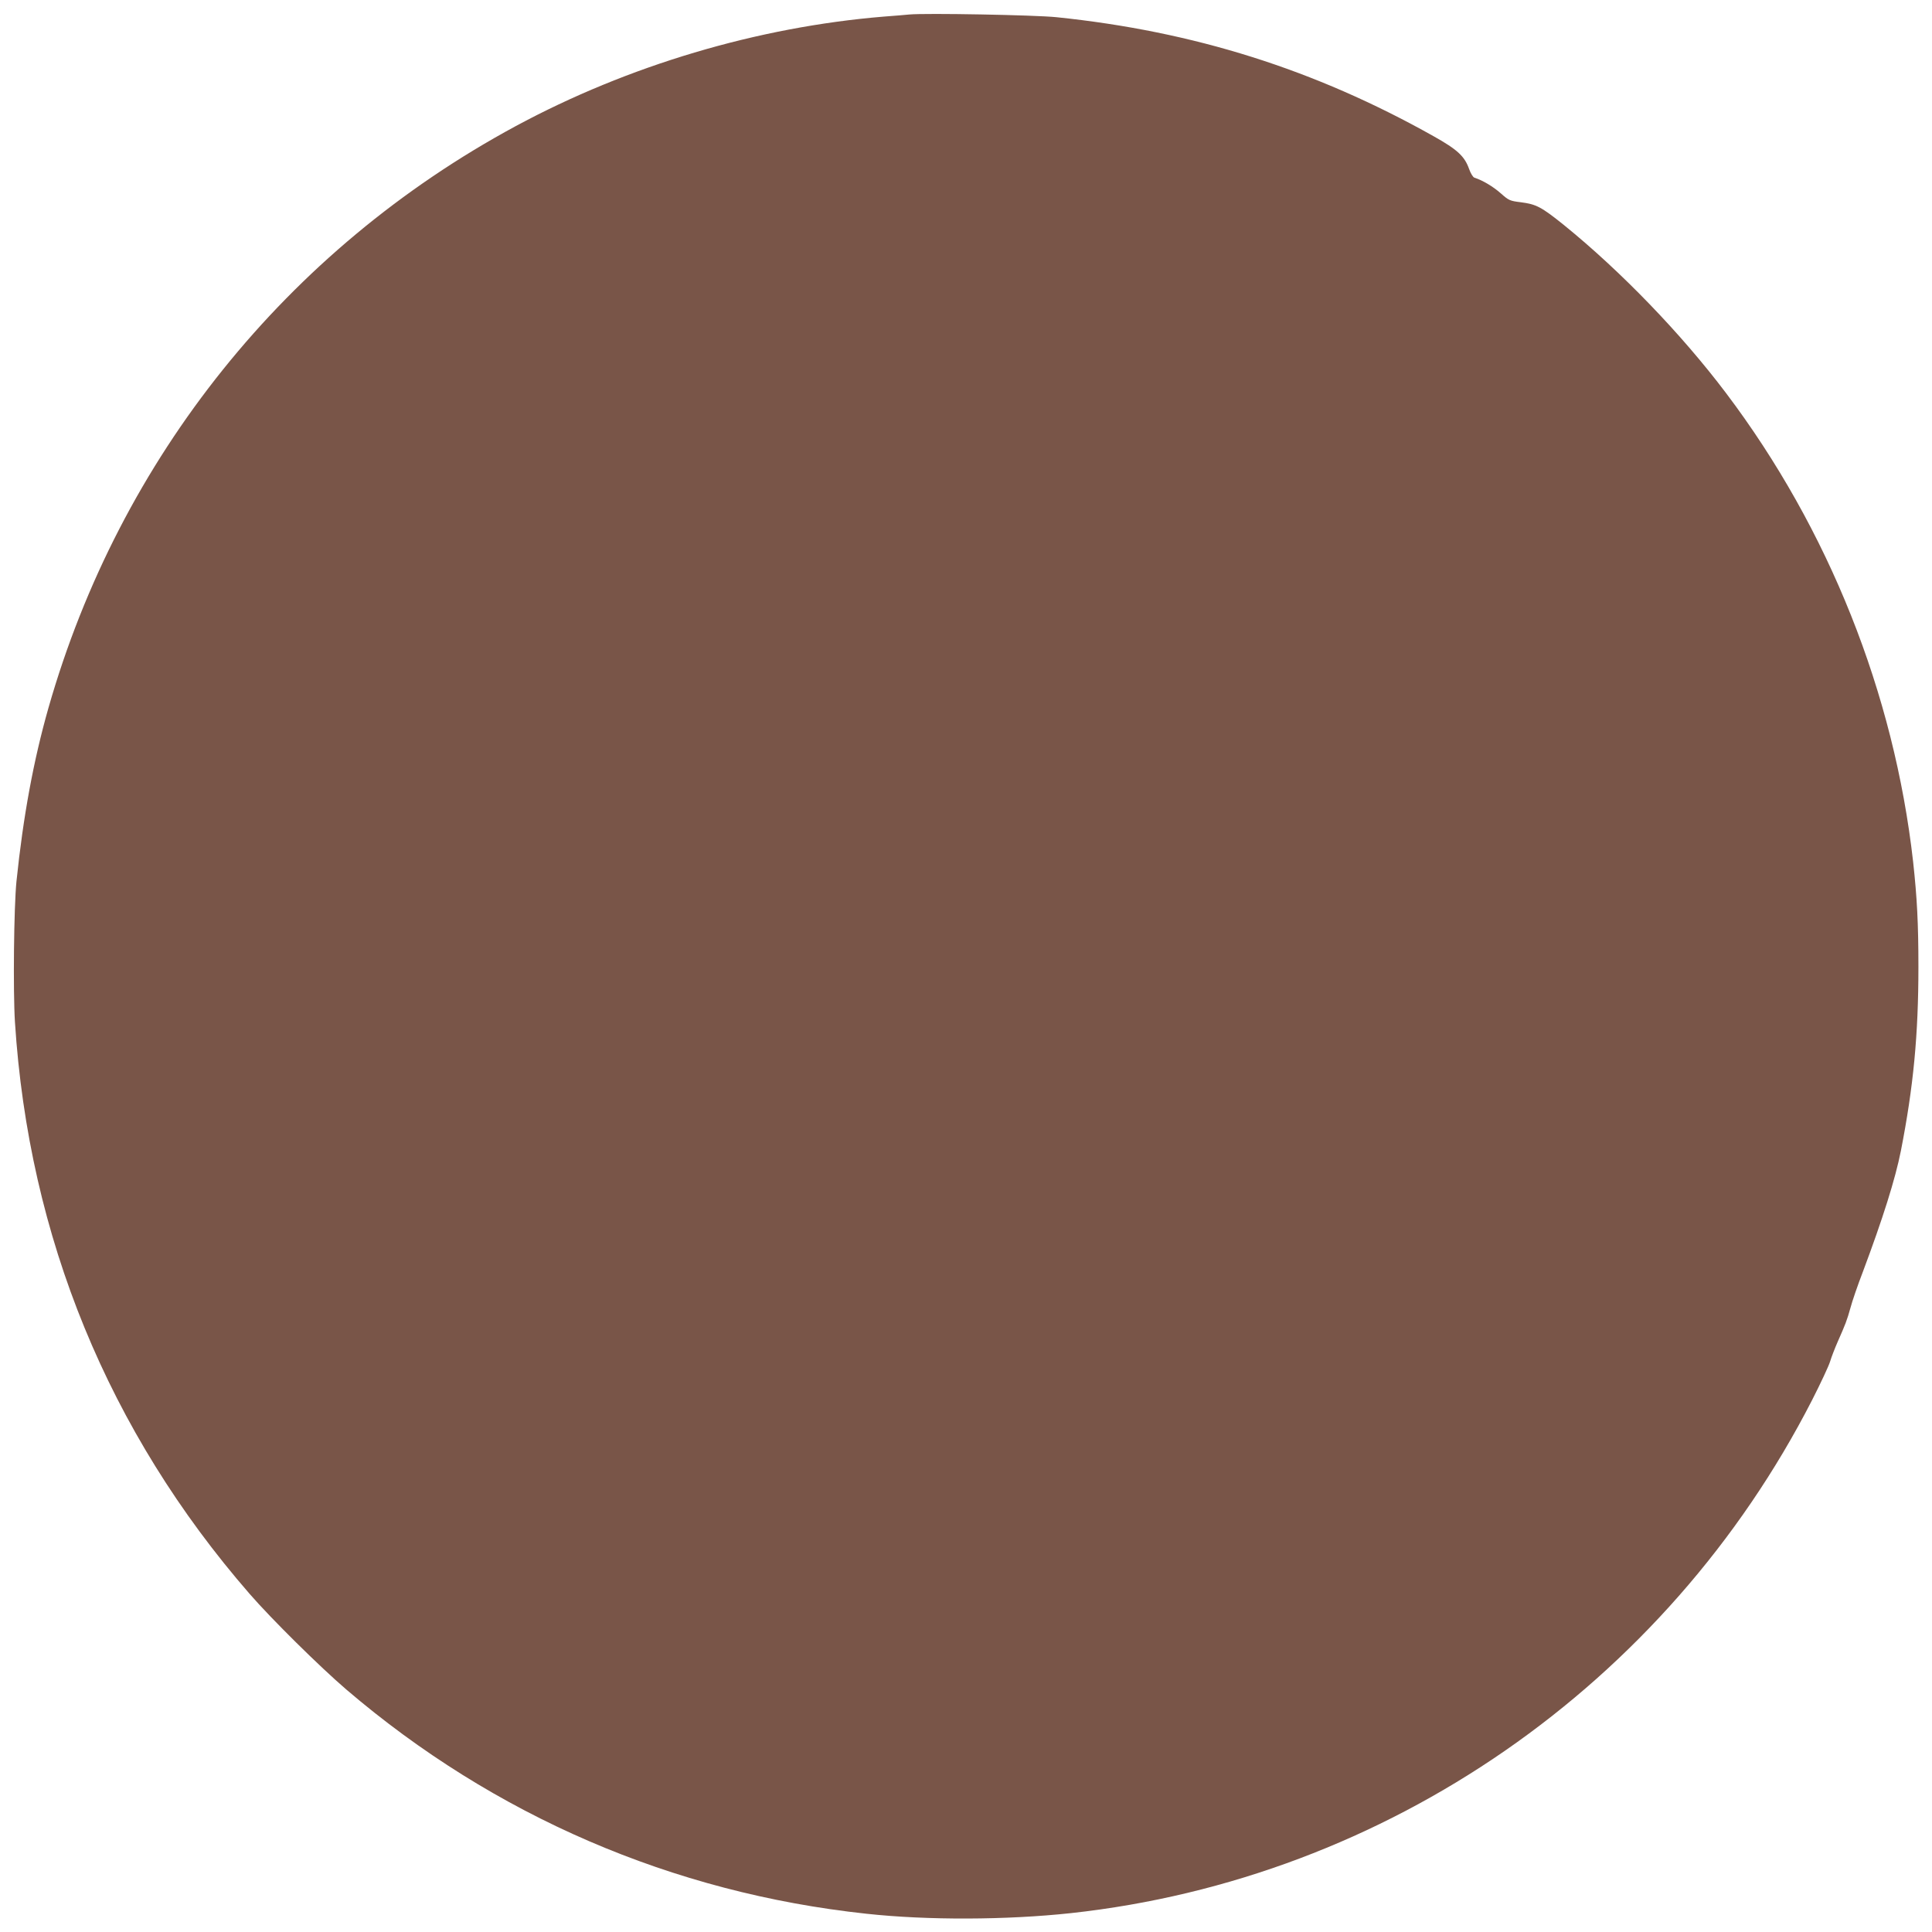<?xml version="1.0" standalone="no"?>
<!DOCTYPE svg PUBLIC "-//W3C//DTD SVG 20010904//EN"
 "http://www.w3.org/TR/2001/REC-SVG-20010904/DTD/svg10.dtd">
<svg version="1.0" xmlns="http://www.w3.org/2000/svg"
 width="1280pt" height="1280pt" viewBox="0 0 1280 1280"
 preserveAspectRatio="xMidYMid meet">
<g transform="translate(0,1280) scale(0.1,-0.1)"
fill="#795548" stroke="none">
<path d="M6025 12704 c-22 -2 -98 -9 -170 -14 -836 -69 -1694 -324 -2439 -726
-1516 -819 -2622 -2196 -3095 -3854 -99 -348 -167 -716 -212 -1150 -17 -169
-23 -724 -10 -931 91 -1425 620 -2714 1555 -3789 144 -166 467 -485 641 -634
978 -836 2161 -1347 3445 -1485 404 -44 928 -42 1355 4 2092 228 3943 1510
4911 3400 56 110 110 225 119 255 9 30 32 89 50 130 51 115 62 143 85 226 11
42 48 150 82 238 132 352 215 615 252 802 83 424 116 768 116 1219 0 286 -9
457 -35 695 -126 1117 -559 2204 -1239 3105 -298 395 -699 810 -1077 1116
-147 118 -181 136 -283 149 -73 9 -80 12 -134 60 -50 44 -118 85 -174 103 -9
3 -25 29 -35 58 -30 84 -77 128 -236 217 -787 442 -1587 694 -2497 788 -146
15 -868 28 -975 18z"/>
</g>
</svg>
